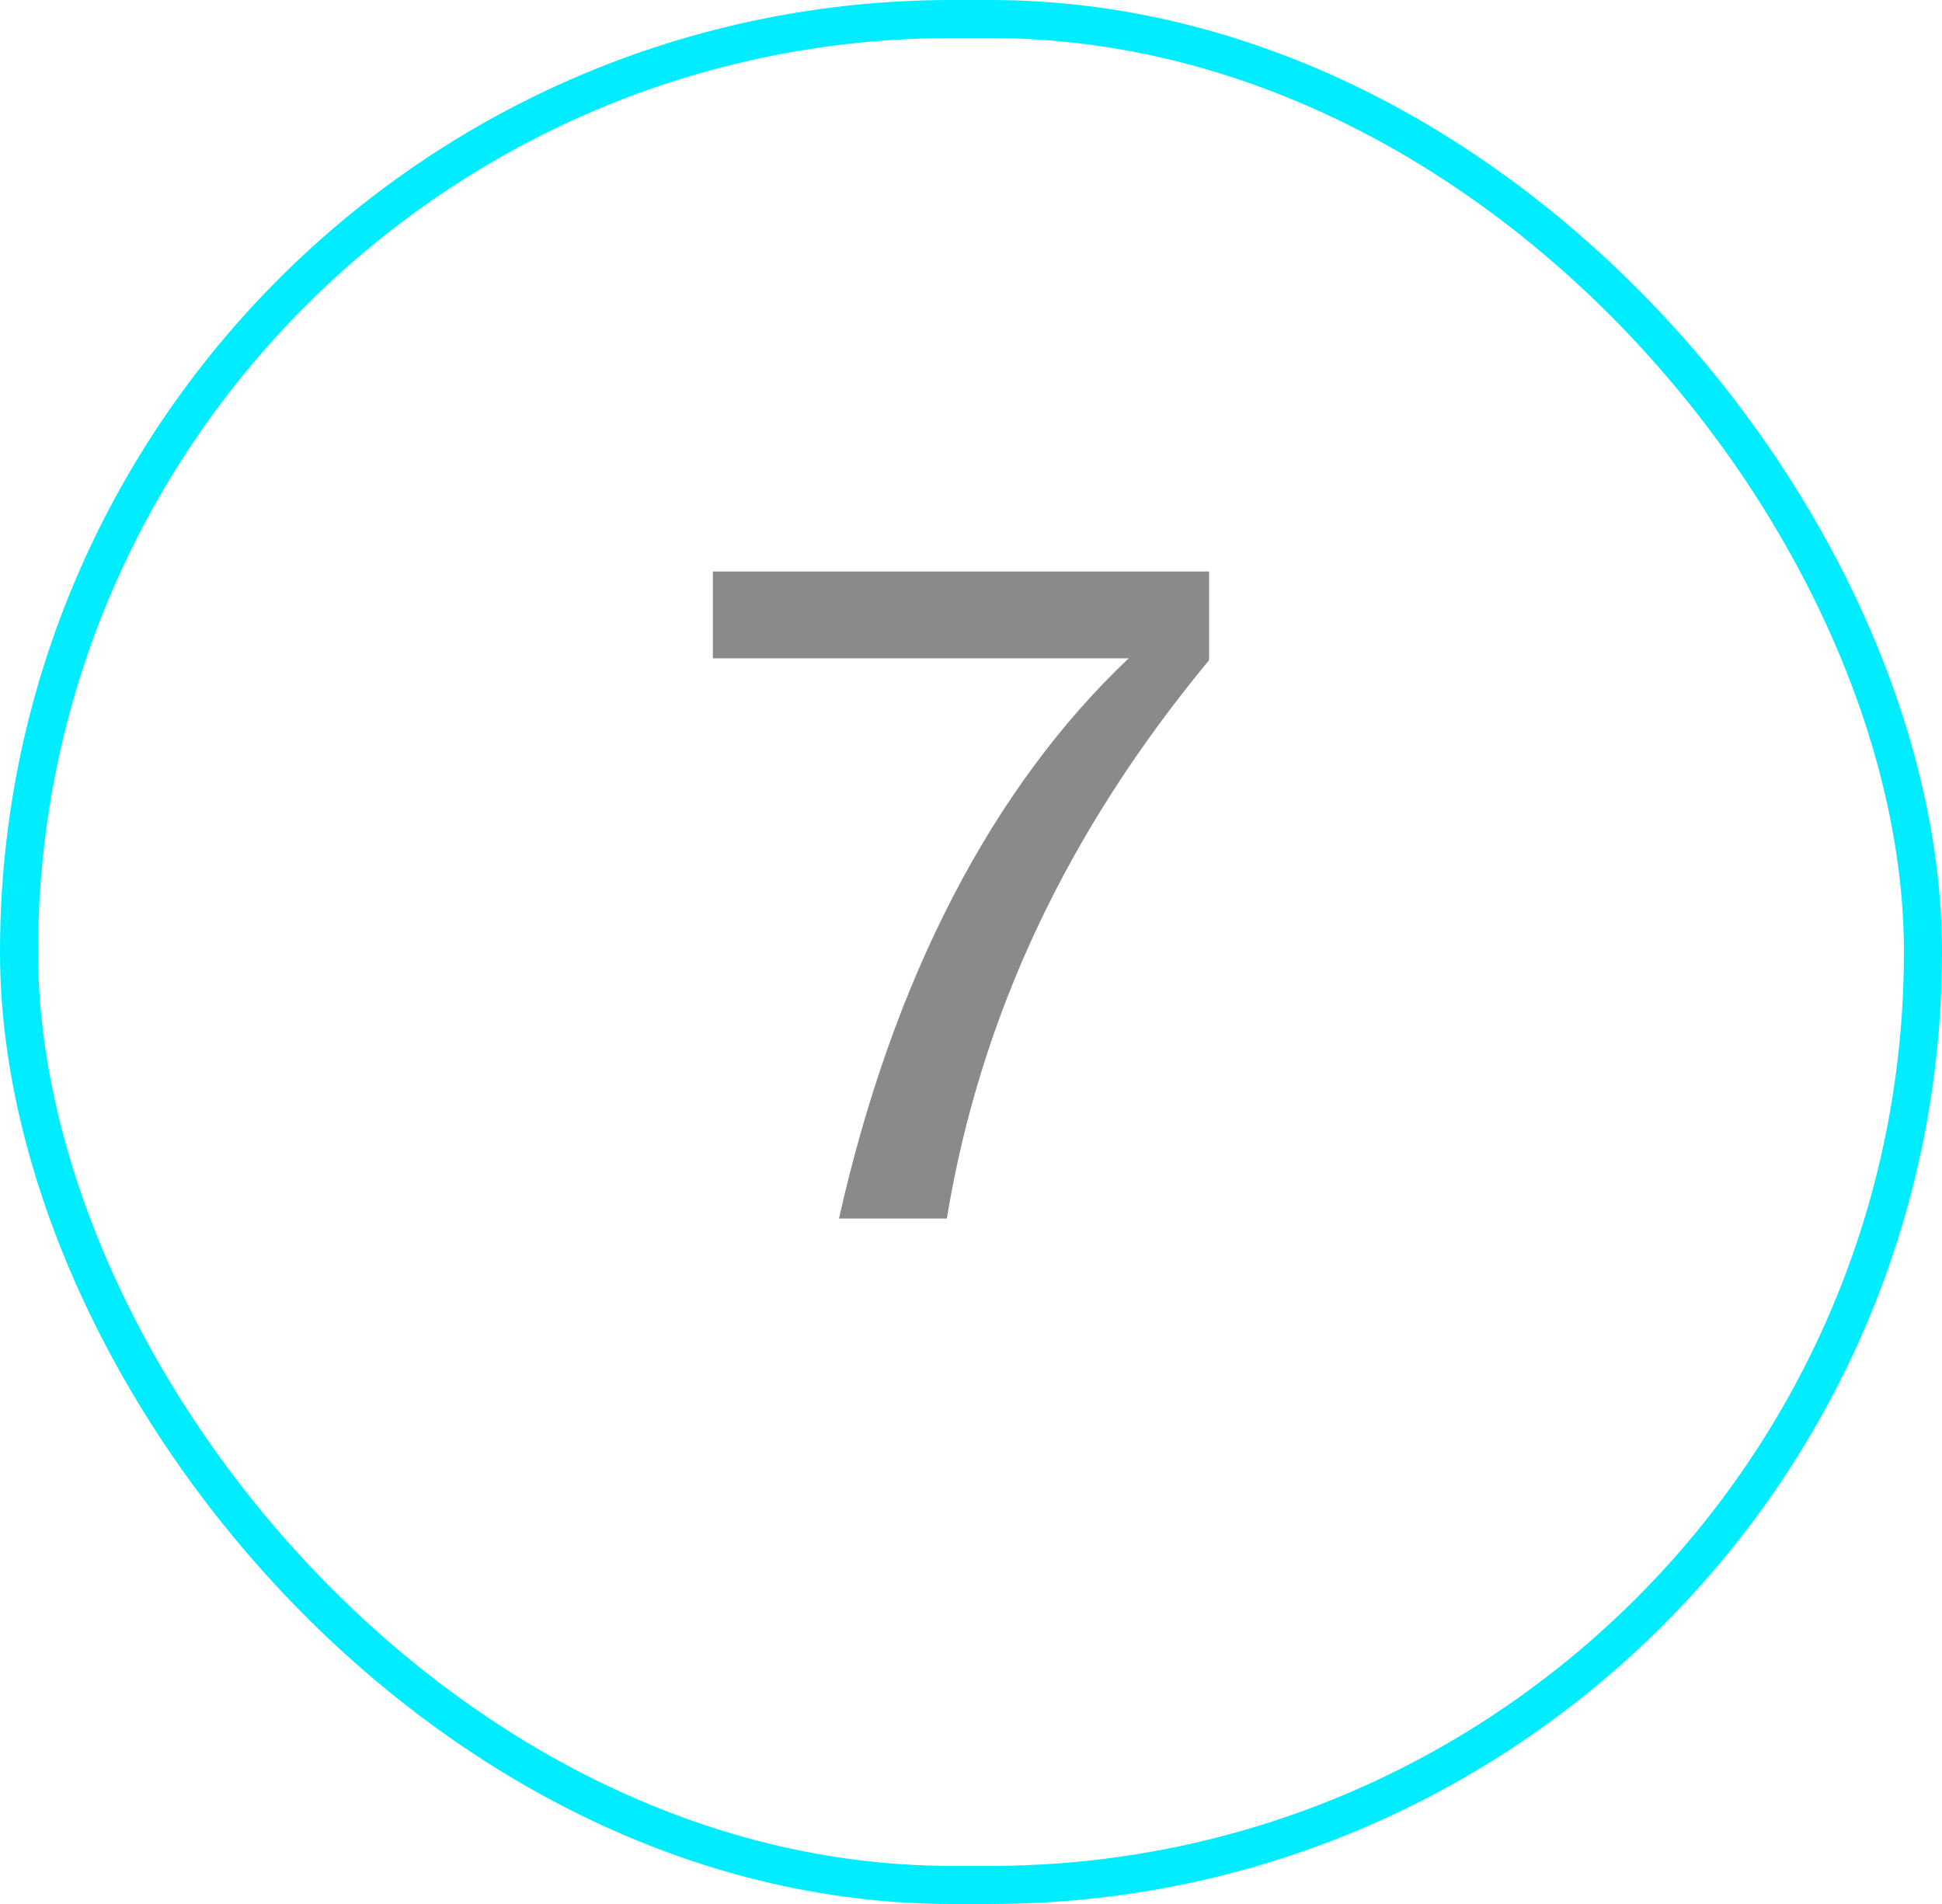 <?xml version="1.0" encoding="UTF-8"?> <svg xmlns="http://www.w3.org/2000/svg" width="51" height="50" viewBox="0 0 51 50" fill="none"> <rect x="0.5" y="0.5" width="50" height="49" rx="24.5" stroke="#00EDFF"></rect> <path d="M22.033 32C23.449 25.688 26.065 20.672 29.641 17.288H18.721V15.008H31.753V17.336C28.057 21.8 25.753 26.624 24.865 32H22.033Z" fill="#8A8A8A"></path> </svg> 